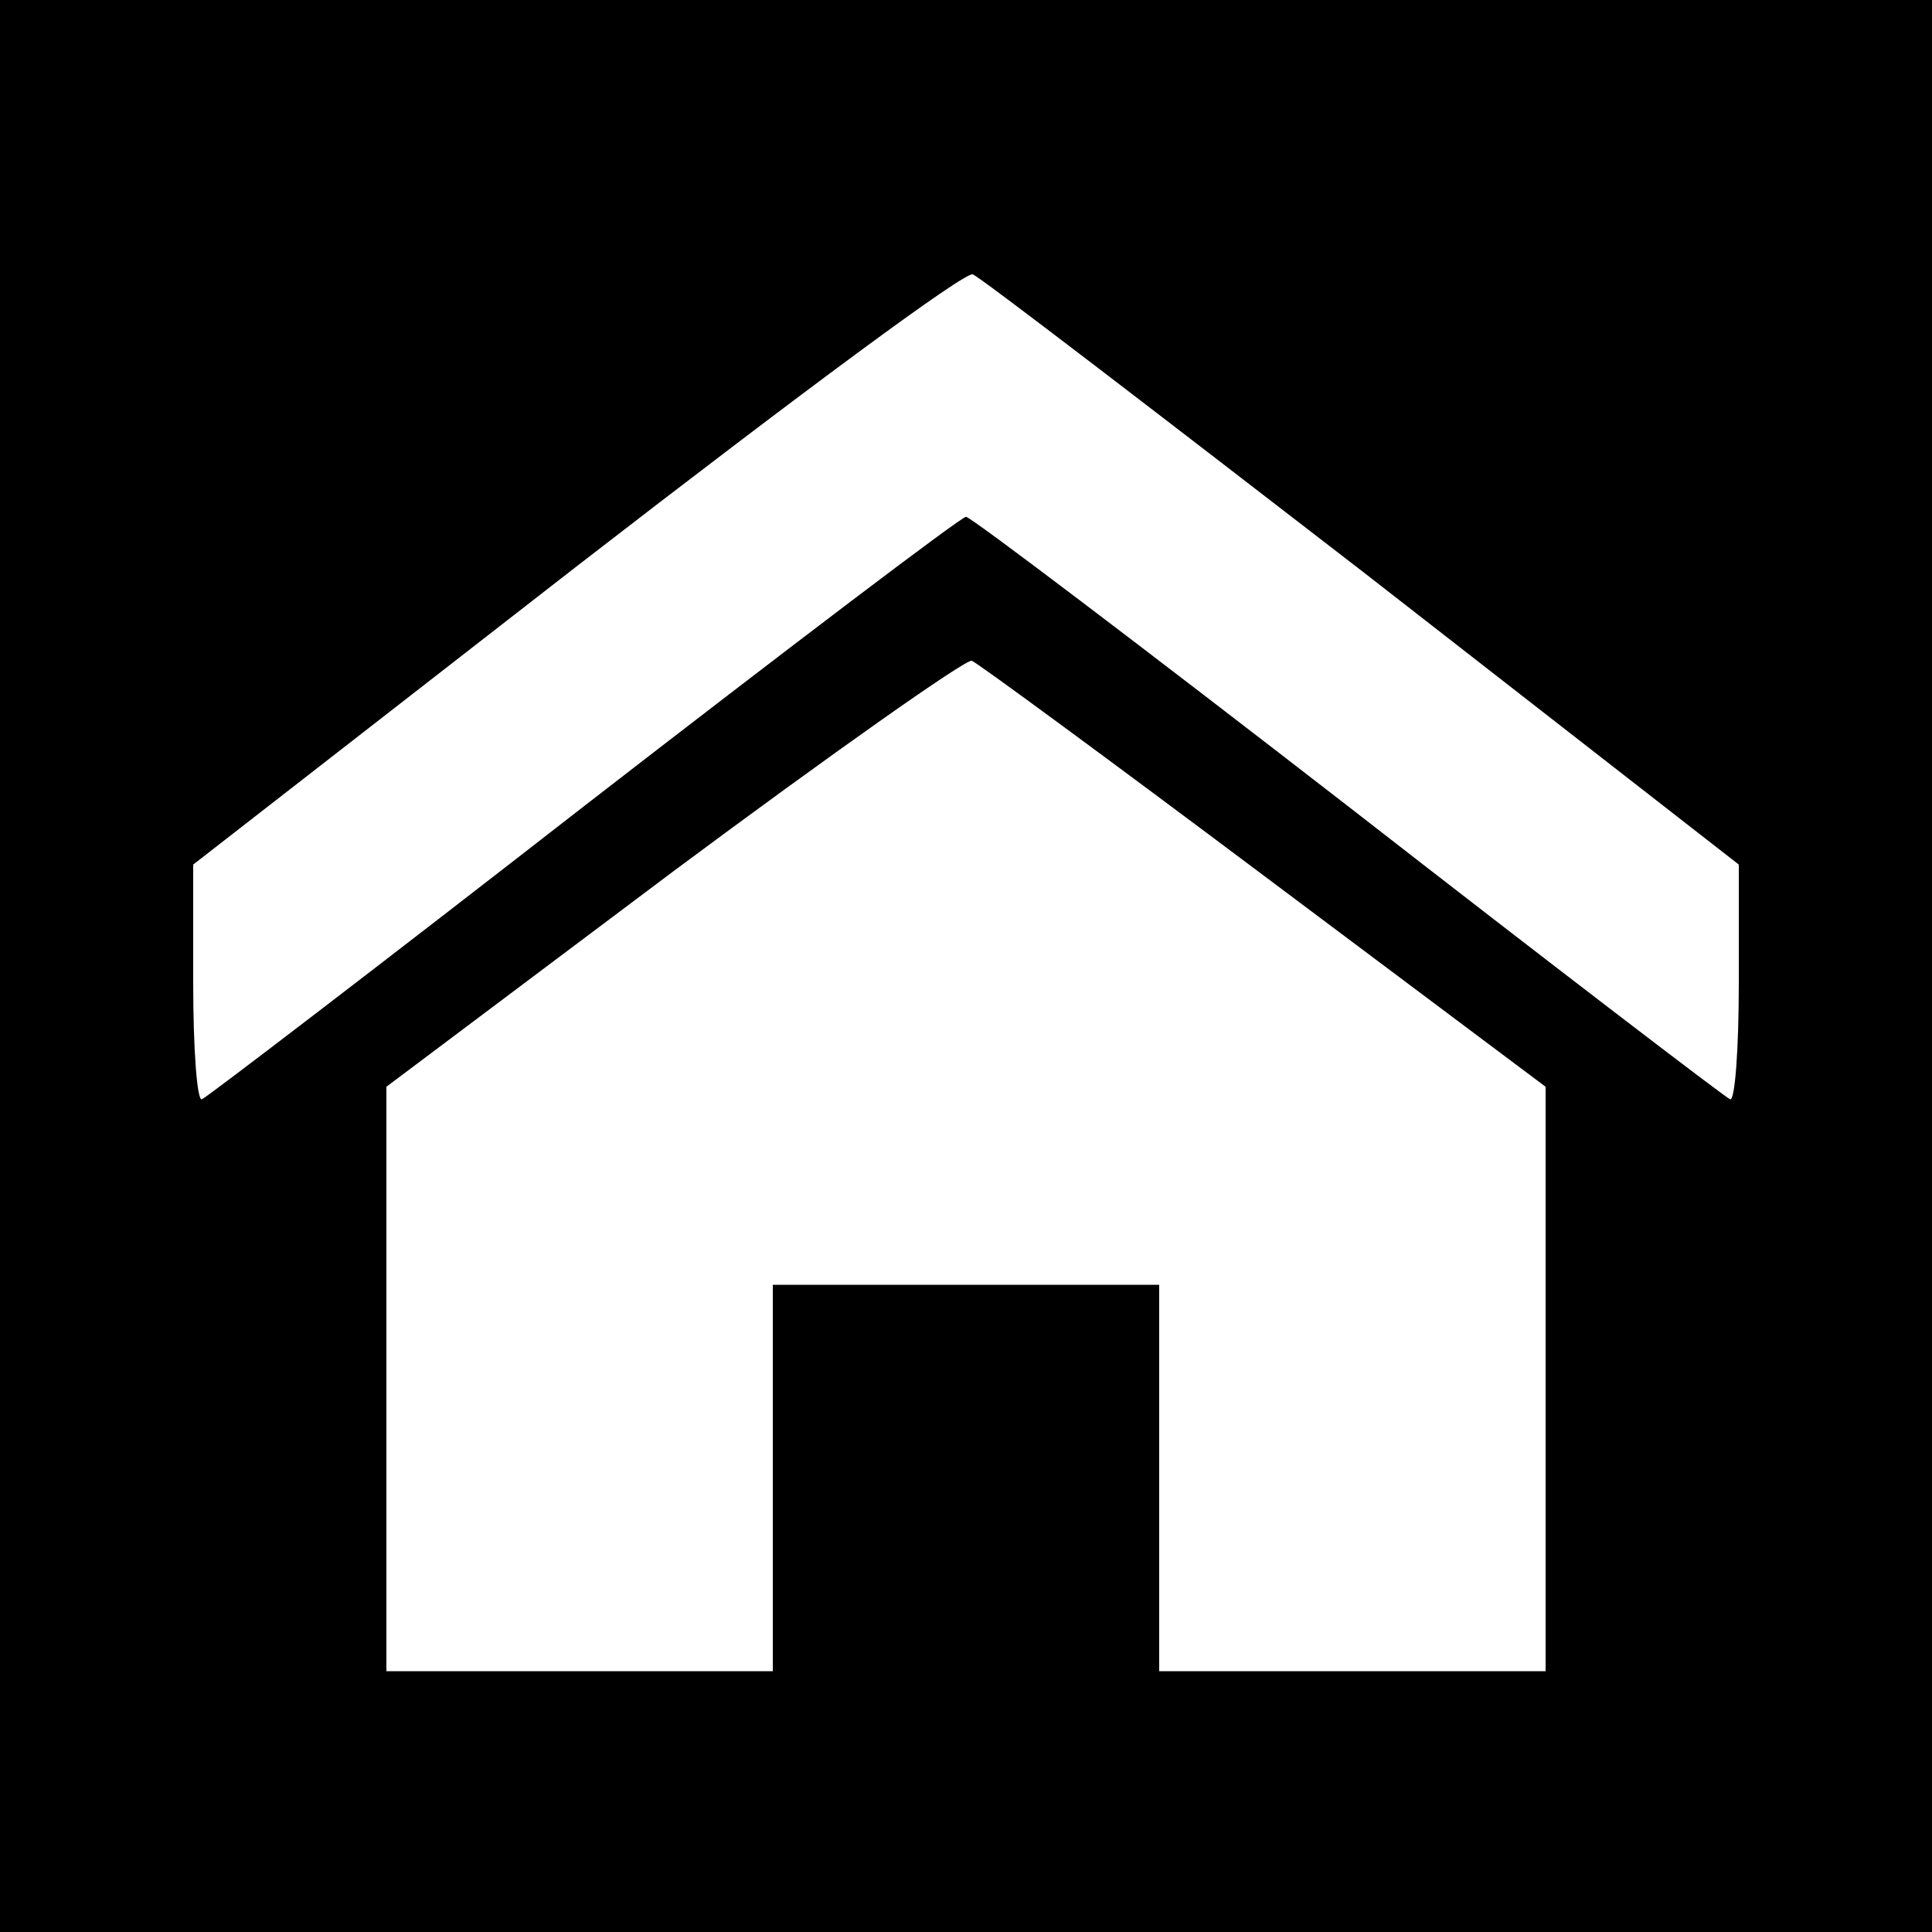 <?xml version="1.0" standalone="no"?>
<!DOCTYPE svg PUBLIC "-//W3C//DTD SVG 20010904//EN"
 "http://www.w3.org/TR/2001/REC-SVG-20010904/DTD/svg10.dtd">
<svg version="1.0" xmlns="http://www.w3.org/2000/svg"
 width="200pt" height="200pt" viewBox="0 0 200 200"
 preserveAspectRatio="xMidYMid meet">
<g transform="translate(0,200) scale(0.1,-0.1)"
fill="#000000" stroke="none">
<path d="M0 1000 l0 -1000 1000 0 1000 0 0 1000 0 1000 -1000 0 -1000 0 0
-1000z m1411 408 l389 -303 0 -123 c0 -68 -4 -122 -9 -120 -5 2 -183 138 -395
303 -213 165 -391 300 -396 300 -5 0 -183 -135 -396 -300 -212 -165 -390 -301
-395 -303 -5 -2 -9 52 -9 120 l0 123 396 308 c239 185 403 306 411 303 8 -3
189 -142 404 -308z m-102 -315 l291 -218 0 -302 0 -303 -200 0 -200 0 0 200 0
200 -200 0 -200 0 0 -200 0 -200 -200 0 -200 0 0 303 0 302 297 223 c164 122
303 220 309 218 7 -3 143 -103 303 -223z"/>
</g>
</svg>
